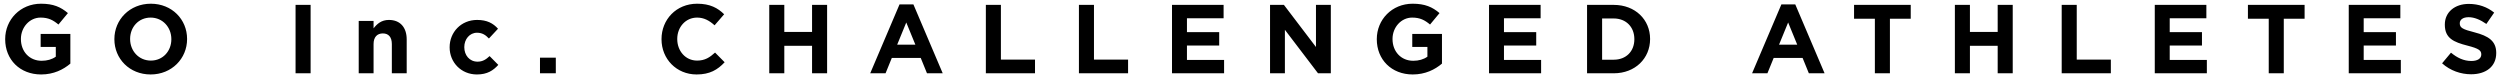 <svg width="307" height="10" viewBox="0 0 307 10" fill="none" xmlns="http://www.w3.org/2000/svg">
<path d="M5.052 9.144C2.436 9.144 0.636 7.308 0.636 4.824V4.8C0.636 2.412 2.496 0.456 5.04 0.456C6.552 0.456 7.464 0.864 8.34 1.608L7.176 3.012C6.528 2.472 5.952 2.16 4.98 2.16C3.636 2.16 2.568 3.348 2.568 4.776V4.8C2.568 6.336 3.624 7.464 5.112 7.464C5.784 7.464 6.384 7.296 6.852 6.96V5.76H4.992V4.164H8.64V7.812C7.776 8.544 6.588 9.144 5.052 9.144ZM18.498 9.144C15.906 9.144 14.046 7.212 14.046 4.824V4.8C14.046 2.412 15.93 0.456 18.522 0.456C21.114 0.456 22.974 2.388 22.974 4.776V4.8C22.974 7.188 21.09 9.144 18.498 9.144ZM18.522 7.44C20.01 7.44 21.042 6.264 21.042 4.824V4.8C21.042 3.36 19.986 2.16 18.498 2.16C17.01 2.16 15.978 3.336 15.978 4.776V4.8C15.978 6.24 17.034 7.44 18.522 7.44ZM36.295 9V0.6H38.143V9H36.295ZM44.05 9V2.568H45.874V3.48C46.294 2.94 46.834 2.448 47.758 2.448C49.138 2.448 49.942 3.36 49.942 4.836V9H48.118V5.412C48.118 4.548 47.71 4.104 47.014 4.104C46.318 4.104 45.874 4.548 45.874 5.412V9H44.05ZM58.563 9.144C56.631 9.144 55.215 7.656 55.215 5.82V5.796C55.215 3.96 56.619 2.448 58.587 2.448C59.799 2.448 60.555 2.856 61.155 3.528L60.039 4.728C59.631 4.296 59.223 4.02 58.575 4.02C57.663 4.02 57.015 4.824 57.015 5.772V5.796C57.015 6.78 57.651 7.572 58.647 7.572C59.259 7.572 59.679 7.308 60.123 6.888L61.191 7.968C60.567 8.652 59.847 9.144 58.563 9.144ZM66.31 9V7.08H68.254V9H66.31ZM85.542 9.144C83.07 9.144 81.234 7.236 81.234 4.824V4.8C81.234 2.412 83.034 0.456 85.614 0.456C87.198 0.456 88.146 0.984 88.926 1.752L87.75 3.108C87.102 2.52 86.442 2.16 85.602 2.16C84.186 2.16 83.166 3.336 83.166 4.776V4.8C83.166 6.24 84.162 7.44 85.602 7.44C86.562 7.44 87.15 7.056 87.81 6.456L88.986 7.644C88.122 8.568 87.162 9.144 85.542 9.144ZM94.465 9V0.6H96.313V3.924H99.721V0.6H101.569V9H99.721V5.628H96.313V9H94.465ZM106.862 9L110.462 0.54H112.166L115.766 9H113.834L113.066 7.116H109.514L108.746 9H106.862ZM110.174 5.484H112.406L111.29 2.76L110.174 5.484ZM121.063 9V0.6H122.911V7.32H127.099V9H121.063ZM132.492 9V0.6H134.34V7.32H138.528V9H132.492ZM143.922 9V0.6H150.258V2.244H145.758V3.948H149.718V5.592H145.758V7.356H150.318V9H143.922ZM155.961 9V0.6H157.665L161.601 5.772V0.6H163.425V9H161.853L157.785 3.66V9H155.961ZM173.486 9.144C170.87 9.144 169.07 7.308 169.07 4.824V4.8C169.07 2.412 170.93 0.456 173.474 0.456C174.986 0.456 175.898 0.864 176.774 1.608L175.61 3.012C174.962 2.472 174.386 2.16 173.414 2.16C172.07 2.16 171.002 3.348 171.002 4.776V4.8C171.002 6.336 172.058 7.464 173.546 7.464C174.218 7.464 174.818 7.296 175.286 6.96V5.76H173.426V4.164H177.074V7.812C176.21 8.544 175.022 9.144 173.486 9.144ZM182.852 9V0.6H189.188V2.244H184.688V3.948H188.648V5.592H184.688V7.356H189.248V9H182.852ZM194.891 9V0.6H198.167C200.807 0.6 202.631 2.412 202.631 4.776V4.8C202.631 7.164 200.807 9 198.167 9H194.891ZM198.167 2.268H196.739V7.332H198.167C199.679 7.332 200.699 6.312 200.699 4.824V4.8C200.699 3.312 199.679 2.268 198.167 2.268ZM215.155 9L218.755 0.54H220.459L224.059 9H222.127L221.359 7.116H217.807L217.039 9H215.155ZM218.467 5.484H220.699L219.583 2.76L218.467 5.484ZM230.234 9V2.304H227.678V0.6H234.638V2.304H232.082V9H230.234ZM240.059 9V0.6H241.907V3.924H245.315V0.6H247.163V9H245.315V5.628H241.907V9H240.059ZM253.176 9V0.6H255.024V7.32H259.212V9H253.176ZM264.606 9V0.6H270.942V2.244H266.442V3.948H270.402V5.592H266.442V7.356H271.002V9H264.606ZM278.601 9V2.304H276.045V0.6H283.005V2.304H280.449V9H278.601ZM288.426 9V0.6H294.762V2.244H290.262V3.948H294.222V5.592H290.262V7.356H294.822V9H288.426ZM303.453 9.12C302.181 9.12 300.897 8.676 299.889 7.776L300.981 6.468C301.737 7.092 302.529 7.488 303.489 7.488C304.245 7.488 304.701 7.188 304.701 6.696V6.672C304.701 6.204 304.413 5.964 303.009 5.604C301.317 5.172 300.225 4.704 300.225 3.036V3.012C300.225 1.488 301.449 0.48 303.165 0.48C304.389 0.48 305.433 0.864 306.285 1.548L305.325 2.94C304.581 2.424 303.849 2.112 303.141 2.112C302.433 2.112 302.061 2.436 302.061 2.844V2.868C302.061 3.42 302.421 3.6 303.873 3.972C305.577 4.416 306.537 5.028 306.537 6.492V6.516C306.537 8.184 305.265 9.12 303.453 9.12Z" fill="black"/>
</svg>
